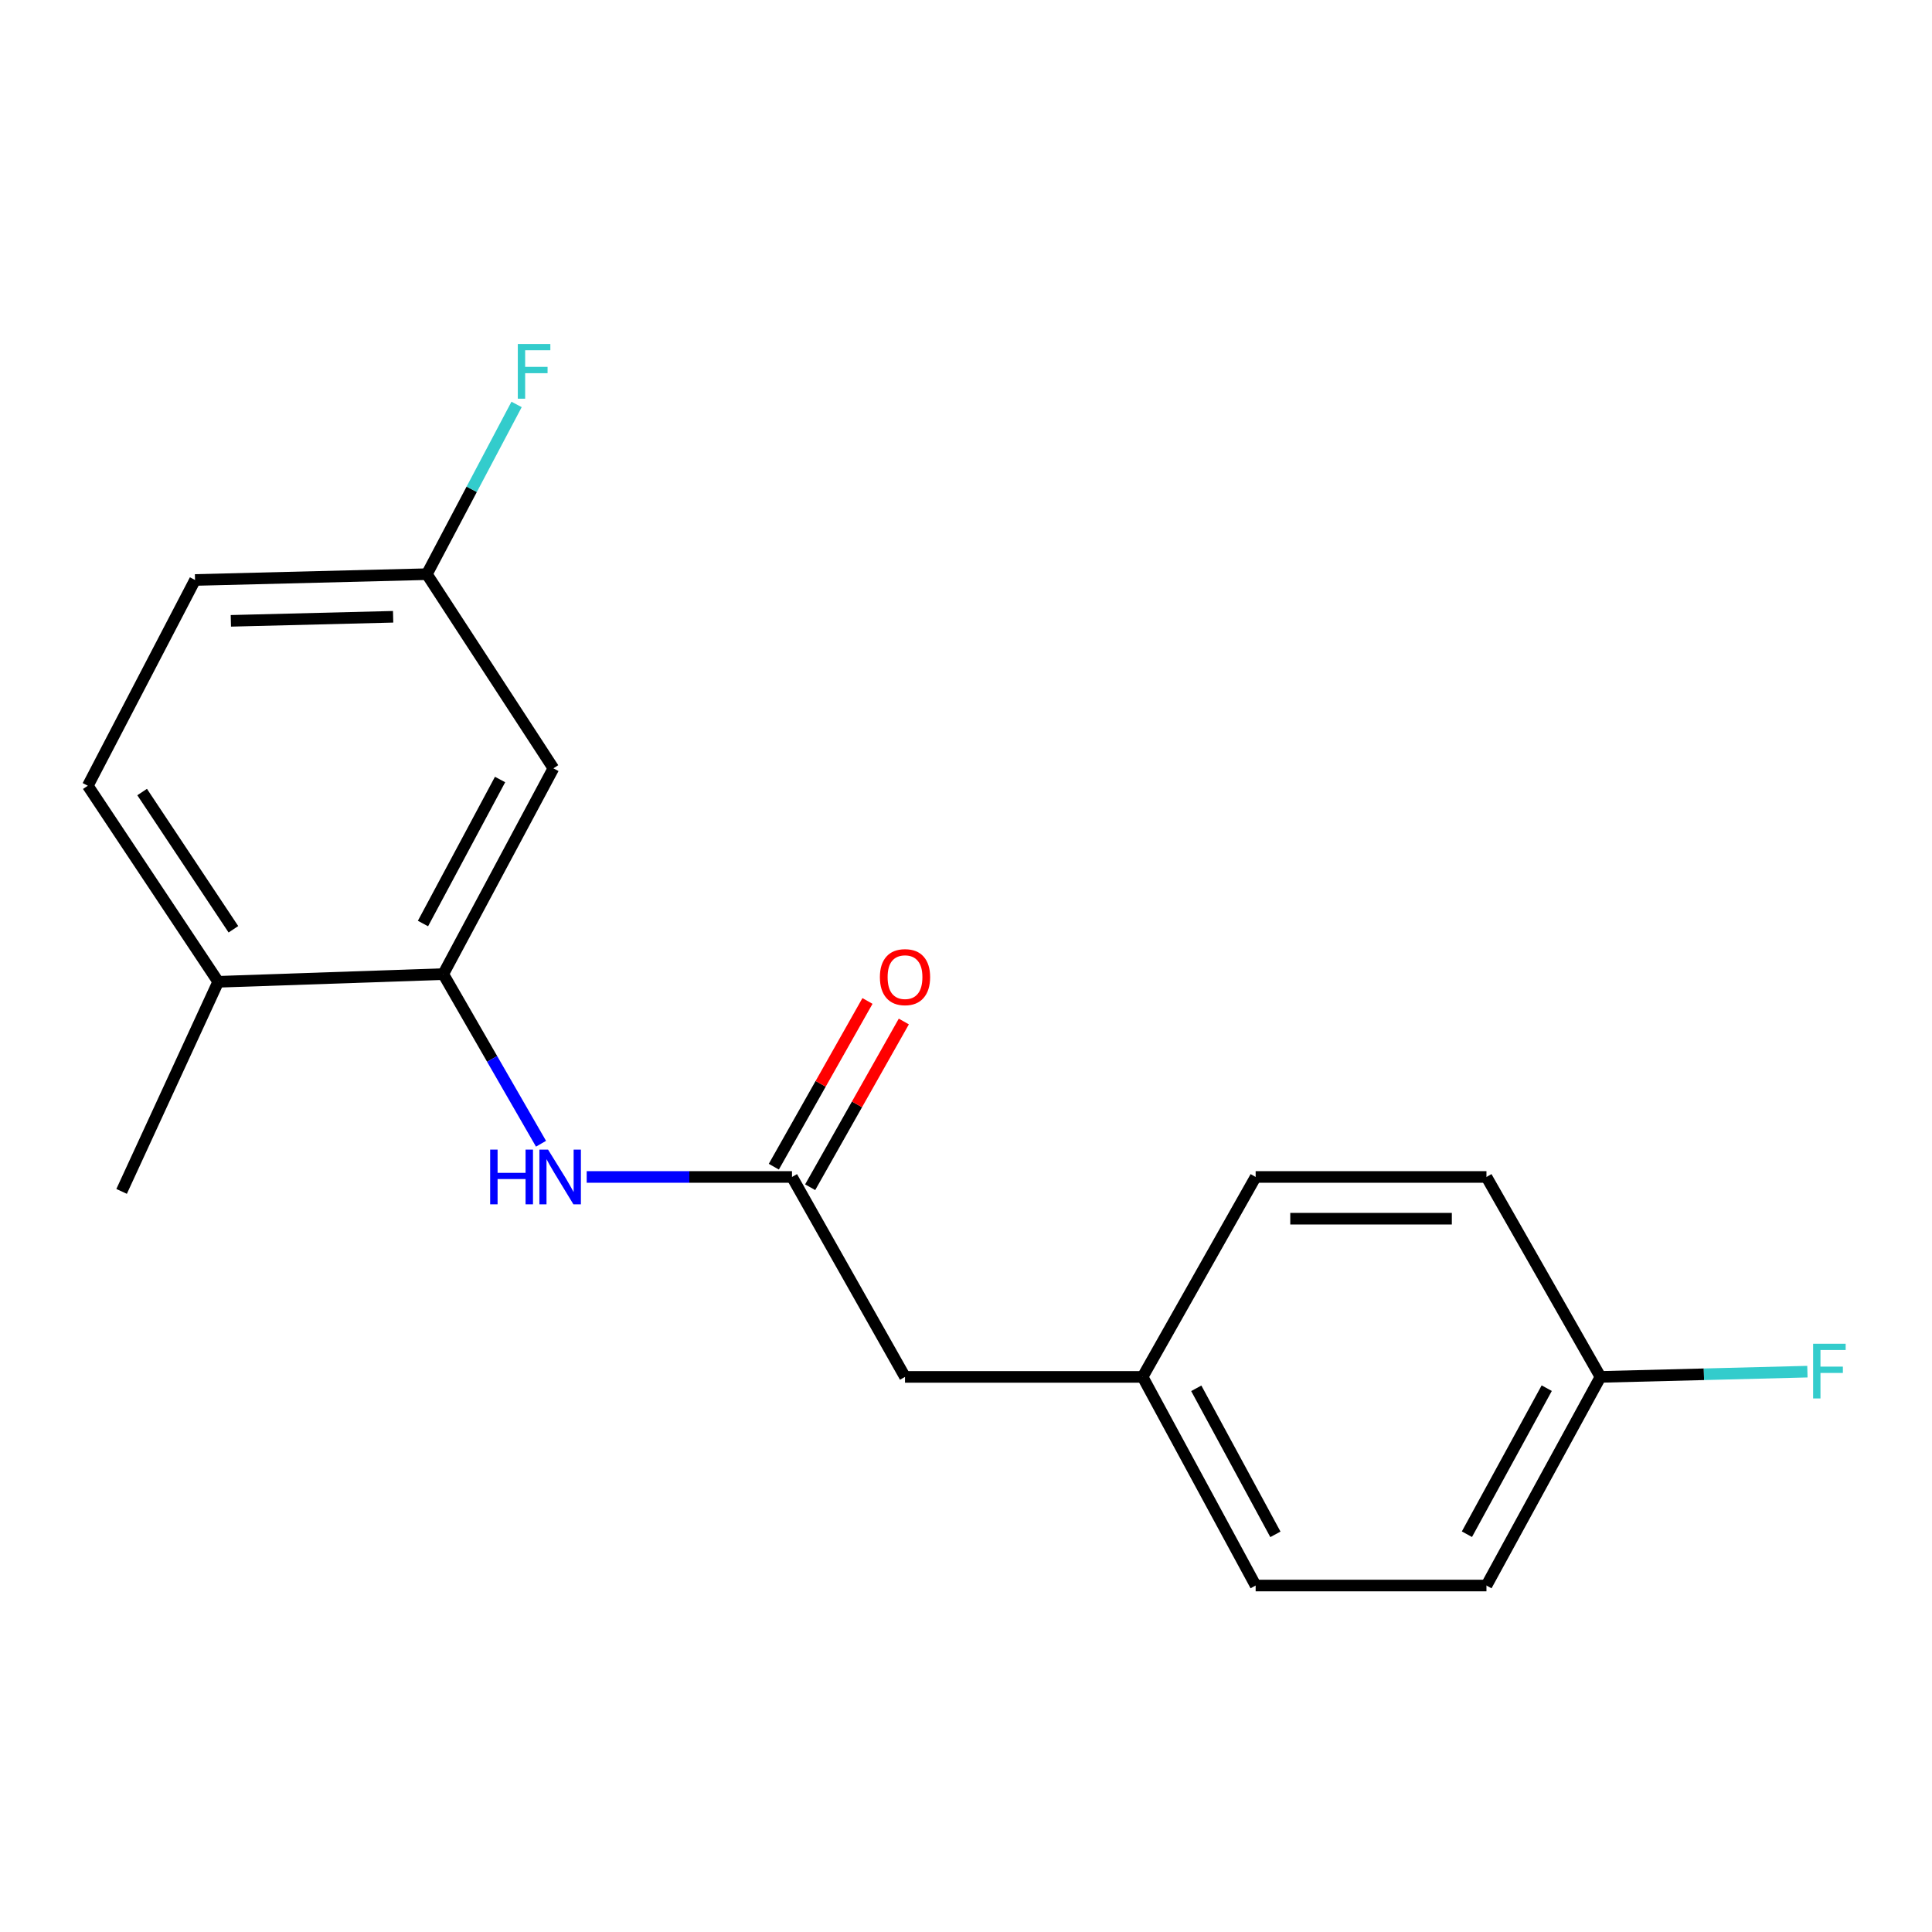 <?xml version='1.0' encoding='iso-8859-1'?>
<svg version='1.1' baseProfile='full'
              xmlns='http://www.w3.org/2000/svg'
                      xmlns:rdkit='http://www.rdkit.org/xml'
                      xmlns:xlink='http://www.w3.org/1999/xlink'
                  xml:space='preserve'
width='1000px' height='1000px' viewBox='0 0 1000 1000'>
<!-- END OF HEADER -->
<rect style='opacity:1.0;fill:#FFFFFF;stroke:none' width='1000' height='1000' x='0' y='0'> </rect>
<path class='bond-0' d='M 229.43,504.191 L 254.728,548.096' style='fill:none;fill-rule:evenodd;stroke:#000000;stroke-width:6px;stroke-linecap:butt;stroke-linejoin:miter;stroke-opacity:1' />
<path class='bond-0' d='M 254.728,548.096 L 280.026,592.002' style='fill:none;fill-rule:evenodd;stroke:#0000FF;stroke-width:6px;stroke-linecap:butt;stroke-linejoin:miter;stroke-opacity:1' />
<path class='bond-2' d='M 229.43,504.191 L 286.437,397.691' style='fill:none;fill-rule:evenodd;stroke:#000000;stroke-width:6px;stroke-linecap:butt;stroke-linejoin:miter;stroke-opacity:1' />
<path class='bond-2' d='M 218.931,478.019 L 258.836,403.469' style='fill:none;fill-rule:evenodd;stroke:#000000;stroke-width:6px;stroke-linecap:butt;stroke-linejoin:miter;stroke-opacity:1' />
<path class='bond-3' d='M 229.43,504.191 L 112.942,508.177' style='fill:none;fill-rule:evenodd;stroke:#000000;stroke-width:6px;stroke-linecap:butt;stroke-linejoin:miter;stroke-opacity:1' />
<path class='bond-1' d='M 303.67,609.191 L 356.803,609.191' style='fill:none;fill-rule:evenodd;stroke:#0000FF;stroke-width:6px;stroke-linecap:butt;stroke-linejoin:miter;stroke-opacity:1' />
<path class='bond-1' d='M 356.803,609.191 L 409.935,609.191' style='fill:none;fill-rule:evenodd;stroke:#000000;stroke-width:6px;stroke-linecap:butt;stroke-linejoin:miter;stroke-opacity:1' />
<path class='bond-4' d='M 419.341,614.506 L 443.579,571.617' style='fill:none;fill-rule:evenodd;stroke:#000000;stroke-width:6px;stroke-linecap:butt;stroke-linejoin:miter;stroke-opacity:1' />
<path class='bond-4' d='M 443.579,571.617 L 467.816,528.727' style='fill:none;fill-rule:evenodd;stroke:#FF0000;stroke-width:6px;stroke-linecap:butt;stroke-linejoin:miter;stroke-opacity:1' />
<path class='bond-4' d='M 400.53,603.876 L 424.767,560.986' style='fill:none;fill-rule:evenodd;stroke:#000000;stroke-width:6px;stroke-linecap:butt;stroke-linejoin:miter;stroke-opacity:1' />
<path class='bond-4' d='M 424.767,560.986 L 449.005,518.097' style='fill:none;fill-rule:evenodd;stroke:#FF0000;stroke-width:6px;stroke-linecap:butt;stroke-linejoin:miter;stroke-opacity:1' />
<path class='bond-5' d='M 409.935,609.191 L 468.431,712.679' style='fill:none;fill-rule:evenodd;stroke:#000000;stroke-width:6px;stroke-linecap:butt;stroke-linejoin:miter;stroke-opacity:1' />
<path class='bond-7' d='M 286.437,397.691 L 220.943,297.192' style='fill:none;fill-rule:evenodd;stroke:#000000;stroke-width:6px;stroke-linecap:butt;stroke-linejoin:miter;stroke-opacity:1' />
<path class='bond-6' d='M 112.942,508.177 L 45.455,406.706' style='fill:none;fill-rule:evenodd;stroke:#000000;stroke-width:6px;stroke-linecap:butt;stroke-linejoin:miter;stroke-opacity:1' />
<path class='bond-6' d='M 120.81,480.99 L 73.569,409.96' style='fill:none;fill-rule:evenodd;stroke:#000000;stroke-width:6px;stroke-linecap:butt;stroke-linejoin:miter;stroke-opacity:1' />
<path class='bond-17' d='M 112.942,508.177 L 62.944,616.67' style='fill:none;fill-rule:evenodd;stroke:#000000;stroke-width:6px;stroke-linecap:butt;stroke-linejoin:miter;stroke-opacity:1' />
<path class='bond-8' d='M 468.431,712.679 L 591.414,712.679' style='fill:none;fill-rule:evenodd;stroke:#000000;stroke-width:6px;stroke-linecap:butt;stroke-linejoin:miter;stroke-opacity:1' />
<path class='bond-10' d='M 45.455,406.706 L 100.95,300.193' style='fill:none;fill-rule:evenodd;stroke:#000000;stroke-width:6px;stroke-linecap:butt;stroke-linejoin:miter;stroke-opacity:1' />
<path class='bond-11' d='M 220.943,297.192 L 244.163,253.263' style='fill:none;fill-rule:evenodd;stroke:#000000;stroke-width:6px;stroke-linecap:butt;stroke-linejoin:miter;stroke-opacity:1' />
<path class='bond-11' d='M 244.163,253.263 L 267.384,209.333' style='fill:none;fill-rule:evenodd;stroke:#33CCCC;stroke-width:6px;stroke-linecap:butt;stroke-linejoin:miter;stroke-opacity:1' />
<path class='bond-18' d='M 220.943,297.192 L 100.95,300.193' style='fill:none;fill-rule:evenodd;stroke:#000000;stroke-width:6px;stroke-linecap:butt;stroke-linejoin:miter;stroke-opacity:1' />
<path class='bond-18' d='M 203.484,319.243 L 119.489,321.344' style='fill:none;fill-rule:evenodd;stroke:#000000;stroke-width:6px;stroke-linecap:butt;stroke-linejoin:miter;stroke-opacity:1' />
<path class='bond-15' d='M 591.414,712.679 L 649.922,609.191' style='fill:none;fill-rule:evenodd;stroke:#000000;stroke-width:6px;stroke-linecap:butt;stroke-linejoin:miter;stroke-opacity:1' />
<path class='bond-16' d='M 591.414,712.679 L 649.922,820.668' style='fill:none;fill-rule:evenodd;stroke:#000000;stroke-width:6px;stroke-linecap:butt;stroke-linejoin:miter;stroke-opacity:1' />
<path class='bond-16' d='M 619.188,718.584 L 660.144,794.176' style='fill:none;fill-rule:evenodd;stroke:#000000;stroke-width:6px;stroke-linecap:butt;stroke-linejoin:miter;stroke-opacity:1' />
<path class='bond-9' d='M 828.399,712.679 L 769.387,820.668' style='fill:none;fill-rule:evenodd;stroke:#000000;stroke-width:6px;stroke-linecap:butt;stroke-linejoin:miter;stroke-opacity:1' />
<path class='bond-9' d='M 800.586,718.515 L 759.277,794.108' style='fill:none;fill-rule:evenodd;stroke:#000000;stroke-width:6px;stroke-linecap:butt;stroke-linejoin:miter;stroke-opacity:1' />
<path class='bond-12' d='M 828.399,712.679 L 881.954,711.322' style='fill:none;fill-rule:evenodd;stroke:#000000;stroke-width:6px;stroke-linecap:butt;stroke-linejoin:miter;stroke-opacity:1' />
<path class='bond-12' d='M 881.954,711.322 L 935.508,709.966' style='fill:none;fill-rule:evenodd;stroke:#33CCCC;stroke-width:6px;stroke-linecap:butt;stroke-linejoin:miter;stroke-opacity:1' />
<path class='bond-19' d='M 828.399,712.679 L 769.387,609.191' style='fill:none;fill-rule:evenodd;stroke:#000000;stroke-width:6px;stroke-linecap:butt;stroke-linejoin:miter;stroke-opacity:1' />
<path class='bond-13' d='M 769.387,609.191 L 649.922,609.191' style='fill:none;fill-rule:evenodd;stroke:#000000;stroke-width:6px;stroke-linecap:butt;stroke-linejoin:miter;stroke-opacity:1' />
<path class='bond-13' d='M 751.467,630.799 L 667.841,630.799' style='fill:none;fill-rule:evenodd;stroke:#000000;stroke-width:6px;stroke-linecap:butt;stroke-linejoin:miter;stroke-opacity:1' />
<path class='bond-14' d='M 769.387,820.668 L 649.922,820.668' style='fill:none;fill-rule:evenodd;stroke:#000000;stroke-width:6px;stroke-linecap:butt;stroke-linejoin:miter;stroke-opacity:1' />
<path  class='atom-1' d='M 253.71 595.031
L 257.55 595.031
L 257.55 607.071
L 272.03 607.071
L 272.03 595.031
L 275.87 595.031
L 275.87 623.351
L 272.03 623.351
L 272.03 610.271
L 257.55 610.271
L 257.55 623.351
L 253.71 623.351
L 253.71 595.031
' fill='#0000FF'/>
<path  class='atom-1' d='M 283.67 595.031
L 292.95 610.031
Q 293.87 611.511, 295.35 614.191
Q 296.83 616.871, 296.91 617.031
L 296.91 595.031
L 300.67 595.031
L 300.67 623.351
L 296.79 623.351
L 286.83 606.951
Q 285.67 605.031, 284.43 602.831
Q 283.23 600.631, 282.87 599.951
L 282.87 623.351
L 279.19 623.351
L 279.19 595.031
L 283.67 595.031
' fill='#0000FF'/>
<path  class='atom-5' d='M 455.431 505.76
Q 455.431 498.96, 458.791 495.16
Q 462.151 491.36, 468.431 491.36
Q 474.711 491.36, 478.071 495.16
Q 481.431 498.96, 481.431 505.76
Q 481.431 512.64, 478.031 516.56
Q 474.631 520.44, 468.431 520.44
Q 462.191 520.44, 458.791 516.56
Q 455.431 512.68, 455.431 505.76
M 468.431 517.24
Q 472.751 517.24, 475.071 514.36
Q 477.431 511.44, 477.431 505.76
Q 477.431 500.2, 475.071 497.4
Q 472.751 494.56, 468.431 494.56
Q 464.111 494.56, 461.751 497.36
Q 459.431 500.16, 459.431 505.76
Q 459.431 511.48, 461.751 514.36
Q 464.111 517.24, 468.431 517.24
' fill='#FF0000'/>
<path  class='atom-12' d='M 268.018 178.044
L 284.858 178.044
L 284.858 181.284
L 271.818 181.284
L 271.818 189.884
L 283.418 189.884
L 283.418 193.164
L 271.818 193.164
L 271.818 206.364
L 268.018 206.364
L 268.018 178.044
' fill='#33CCCC'/>
<path  class='atom-13' d='M 938.471 695.518
L 955.311 695.518
L 955.311 698.758
L 942.271 698.758
L 942.271 707.358
L 953.871 707.358
L 953.871 710.638
L 942.271 710.638
L 942.271 723.838
L 938.471 723.838
L 938.471 695.518
' fill='#33CCCC'/>
</svg>

